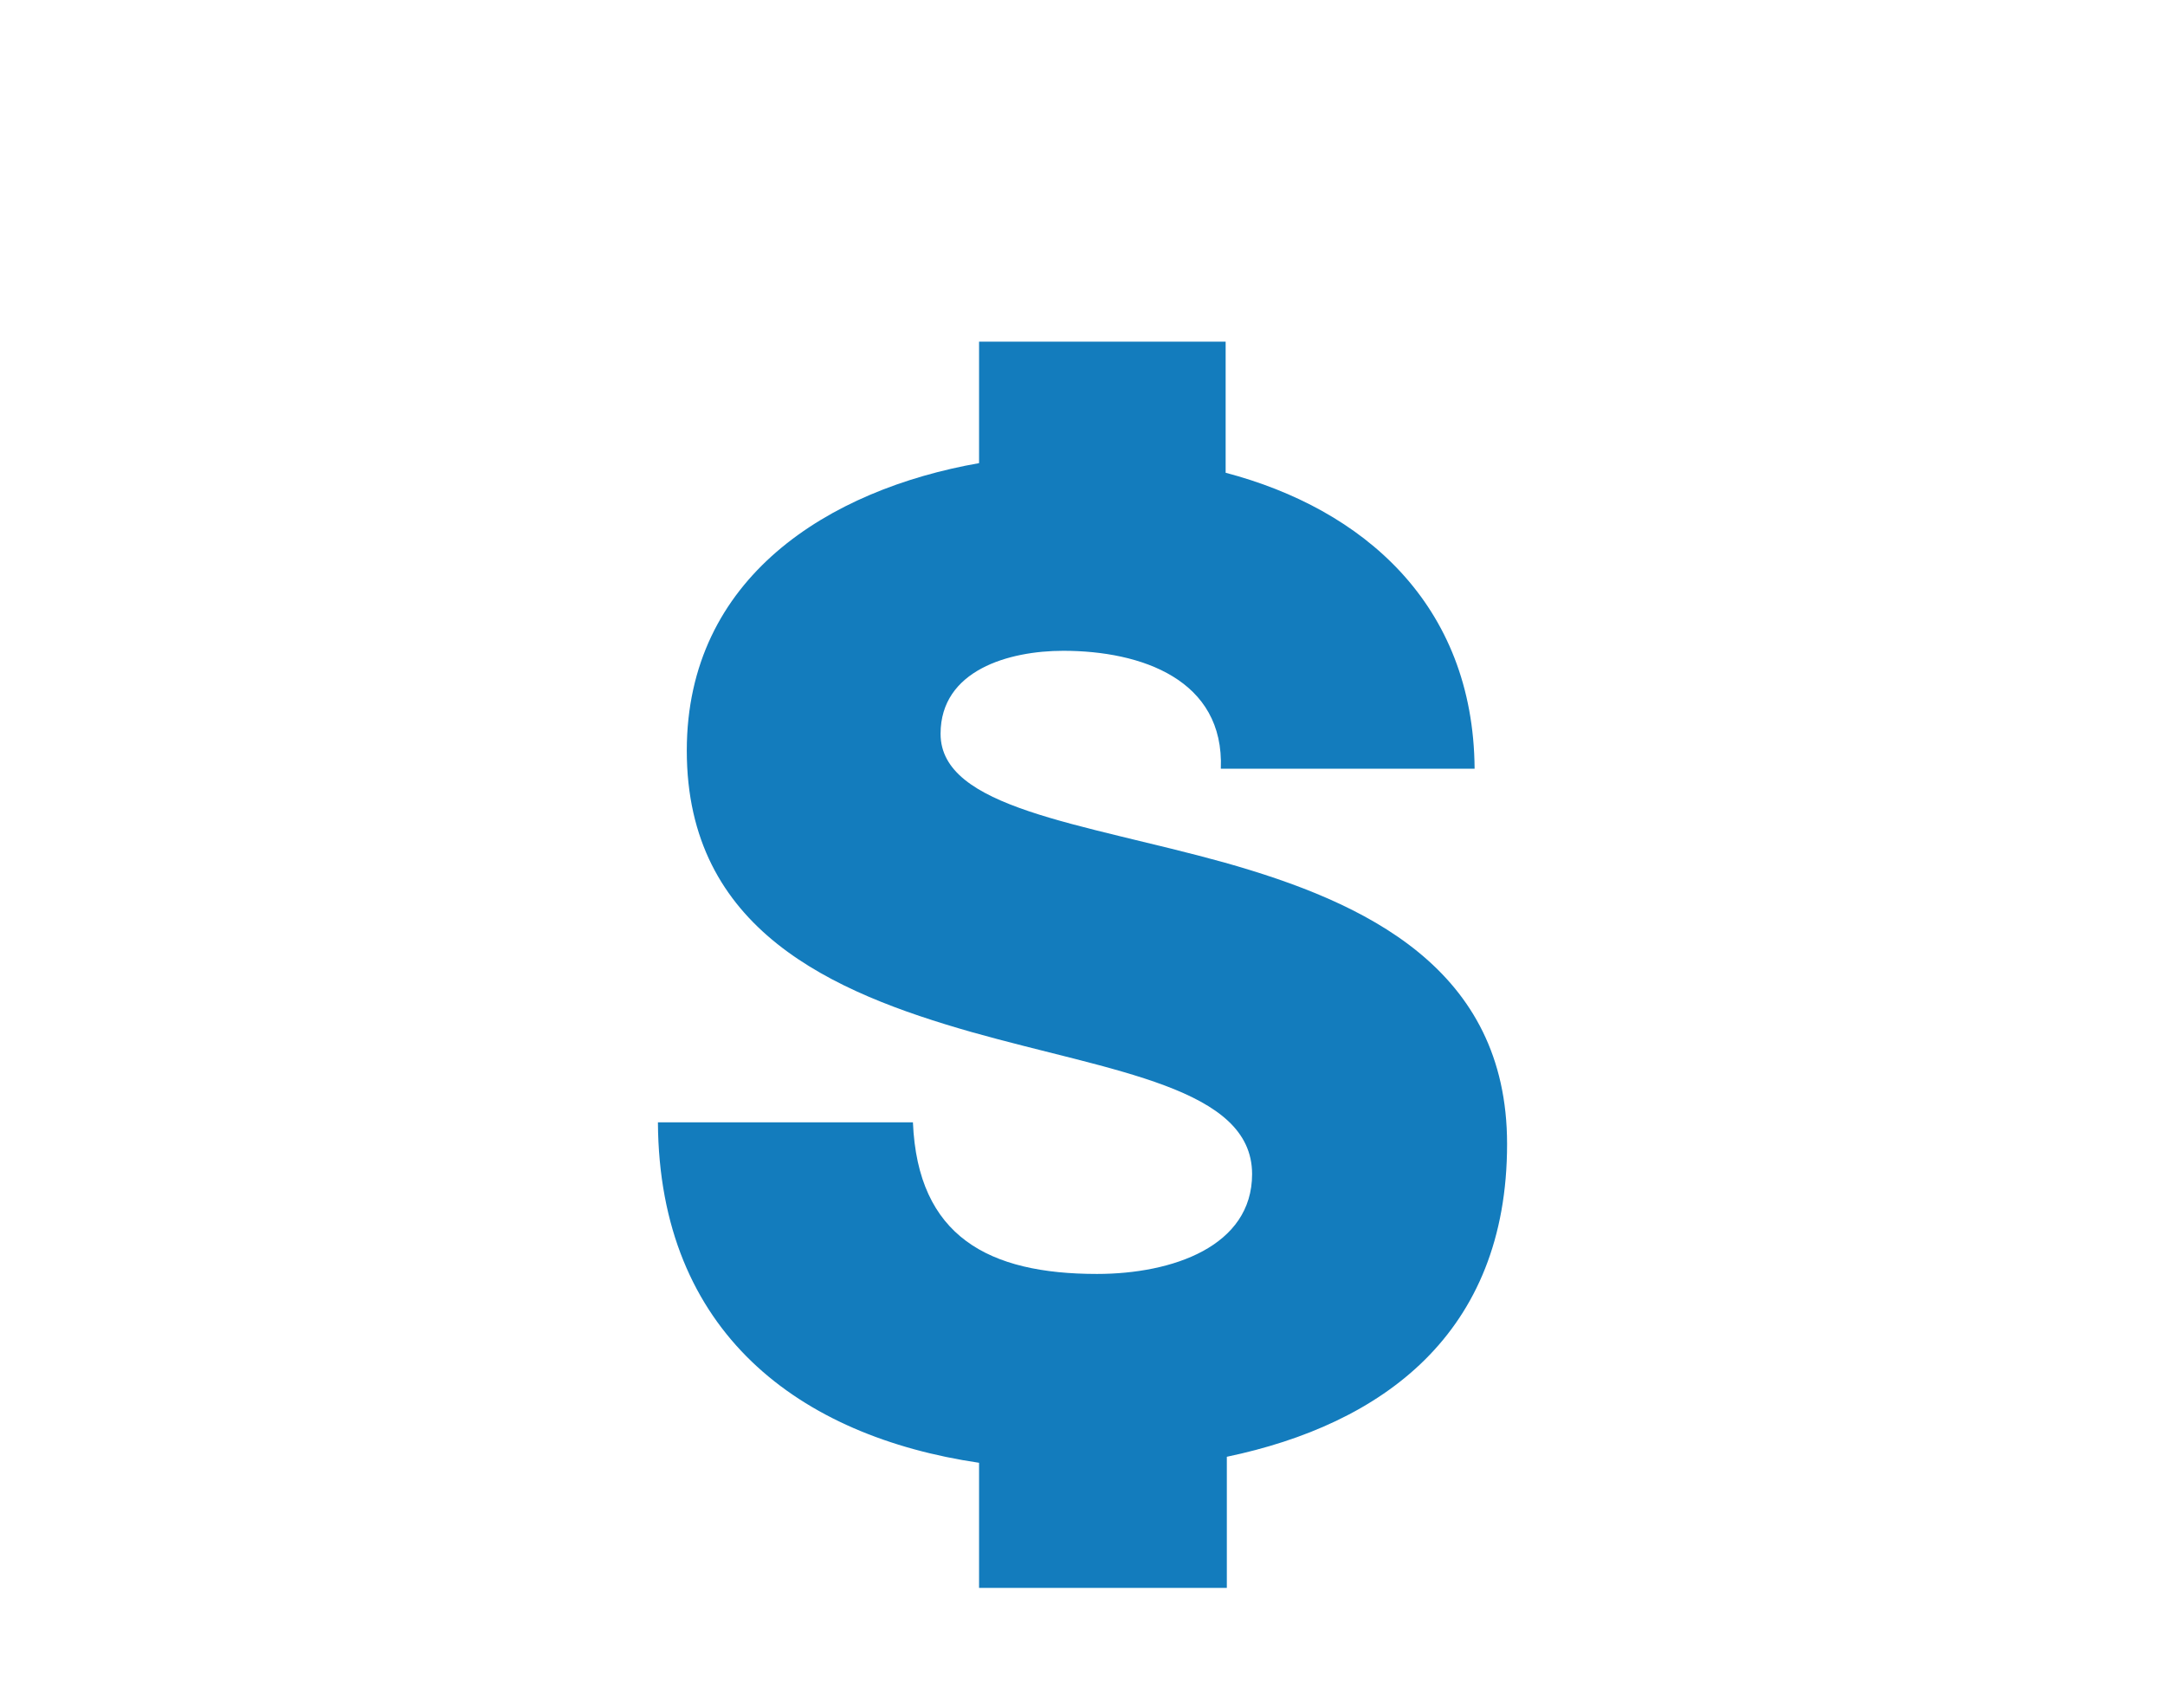 <svg xmlns="http://www.w3.org/2000/svg" width="180" height="142"><path fill="#137CBD" d="M125.3 95.1c0-14.6-11.8-20.1-23.5-23.399-11.9-3.301-23.6-4.501-23.6-10.701 0-5.3 5.7-6.9 10.2-6.9 6.5 0 13.4 2.4 13.1 9.8h21.1c-.1-13.7-9.3-21.6-20.699-24.6v-10.9h-20.501v10.1c-12.5 2.2-24.3 9.5-24.3 23.9 0 14.9 12.1 20.1 23.7 23.4 11.7 3.3 23.3 4.601 23.3 11.8 0 6-6.6 8.301-12.899 8.301-9 0-14.9-3.101-15.3-12.601h-21.201c.1 17.5 11.8 26.101 26.7 28.3v10.4h20.6v-10.9c12.9-2.7 23.3-10.2 23.3-26z"/></svg>